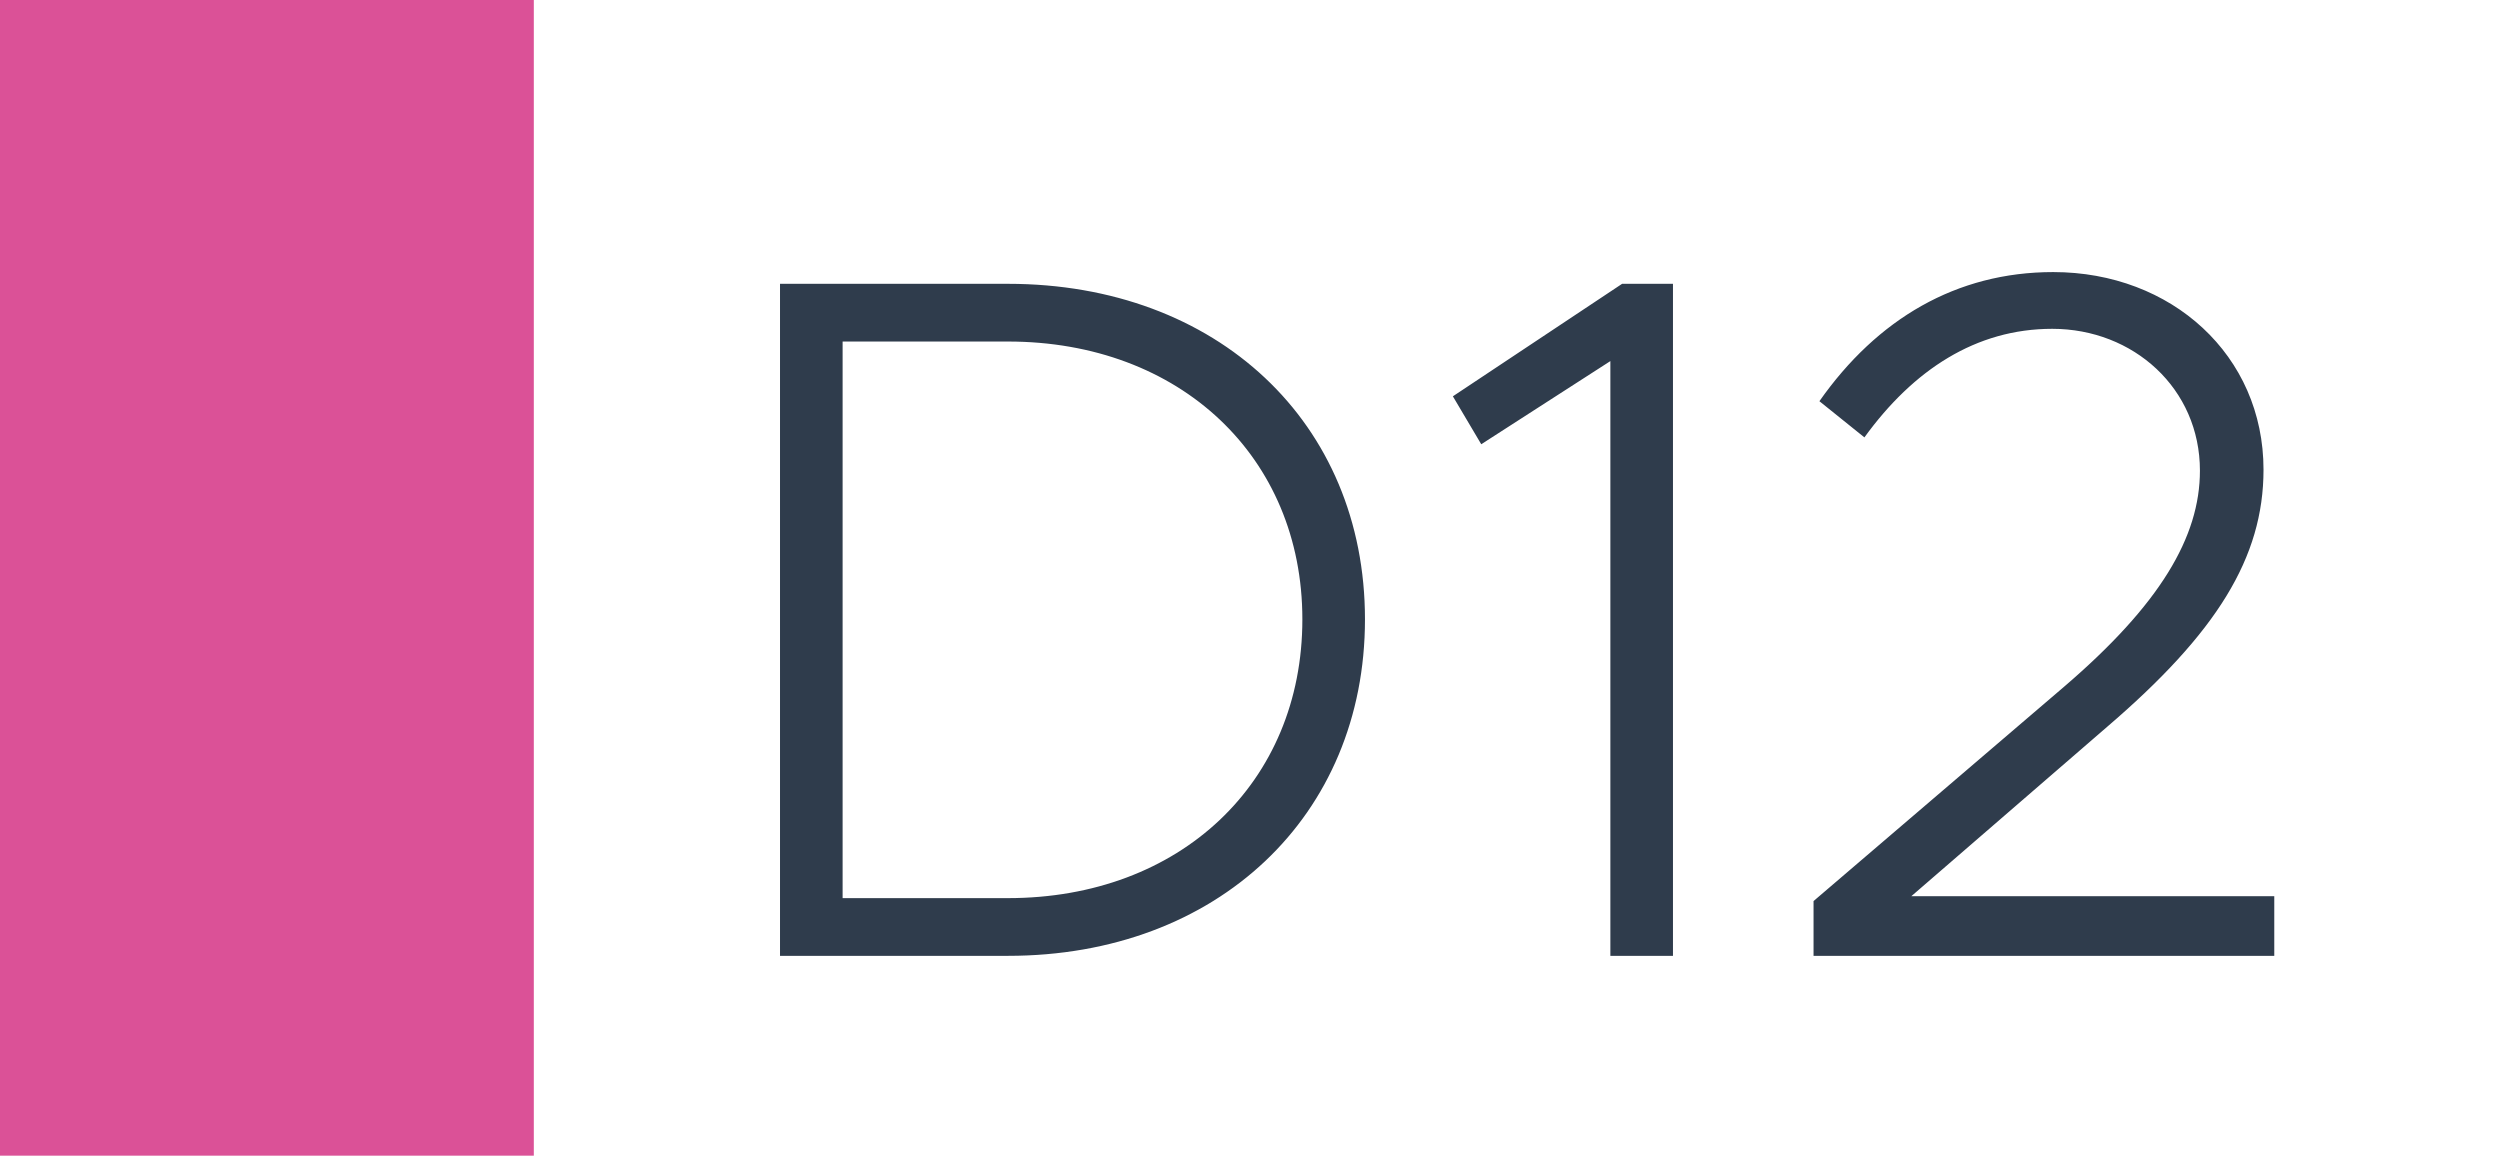 <svg width="1789" height="827" viewBox="0 0 1789 827" fill="none" xmlns="http://www.w3.org/2000/svg">
<rect width="1789" height="827" fill="white"/>
<rect width="382" height="827" fill="#DB5197"/>
<path d="M558.175 684V203.1H721.275C871.075 203.1 976.775 302.5 976.775 443.2C976.775 583.9 871.075 684 721.275 684H558.175ZM602.975 642.7H721.275C844.475 642.7 931.975 560.1 931.975 443.2C931.975 327 844.475 244.4 721.275 244.4H602.975V642.7ZM1152.38 684V258.4L1059.98 317.9L1039.68 283.6L1160.78 203.1H1197.18V684H1152.38ZM1297.77 684V644.8L1476.97 491.5C1545.57 432.7 1574.27 384.4 1574.27 336.8C1574.27 278 1526.67 235.3 1468.57 235.3C1413.97 235.3 1369.17 264.7 1334.17 313L1301.97 287.1C1343.27 228.3 1399.97 194.7 1469.27 194.7C1553.97 194.7 1619.77 254.2 1619.77 336.1C1619.77 399.1 1586.17 453 1507.77 520.2L1367.77 641.3H1627.47V684H1297.77Z" fill="#2F3C4C"/>
</svg>
